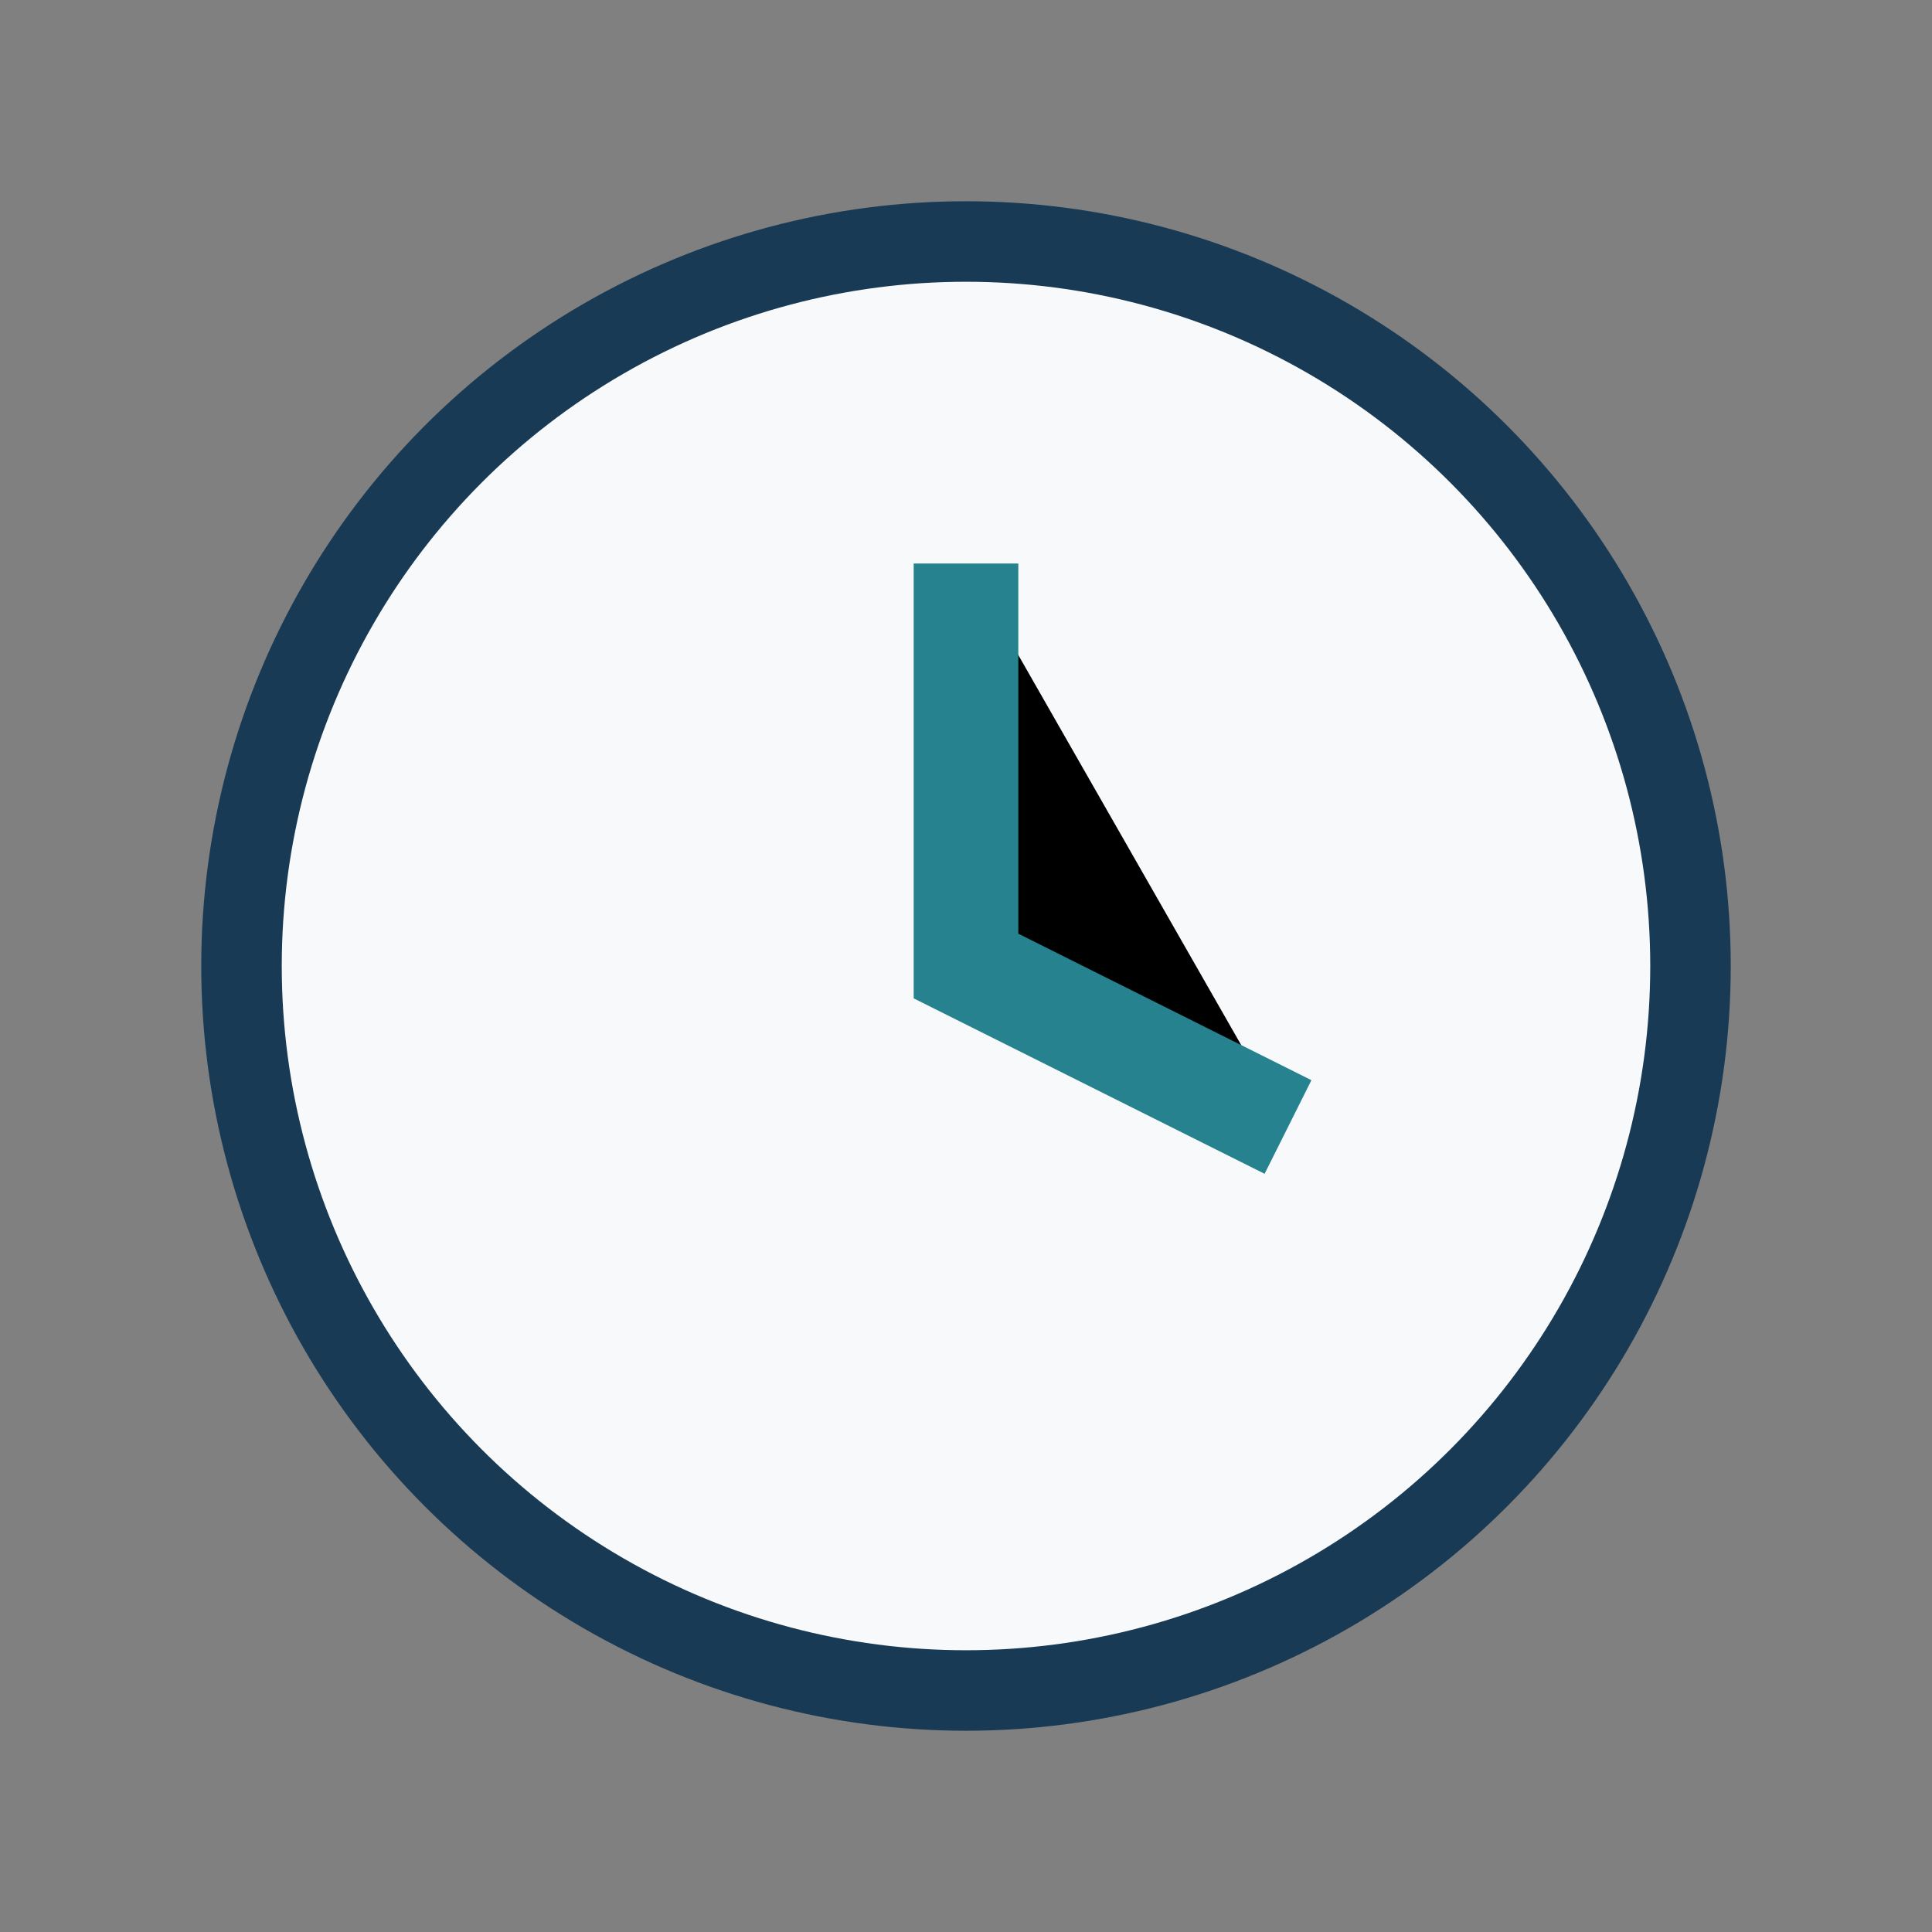<?xml version="1.0" encoding="UTF-8"?>
<svg xmlns="http://www.w3.org/2000/svg" width="24" height="24" viewBox="0 0 24 24"><rect x="0" y="0" width="24" height="24" fill="#808080" stroke="none"/><circle cx="12" cy="12" r="9" fill="#F7F9FA" stroke="#183A55"/><path d="M12 7v5l4 2" stroke="#26828E" stroke-width="1.3"/></svg>